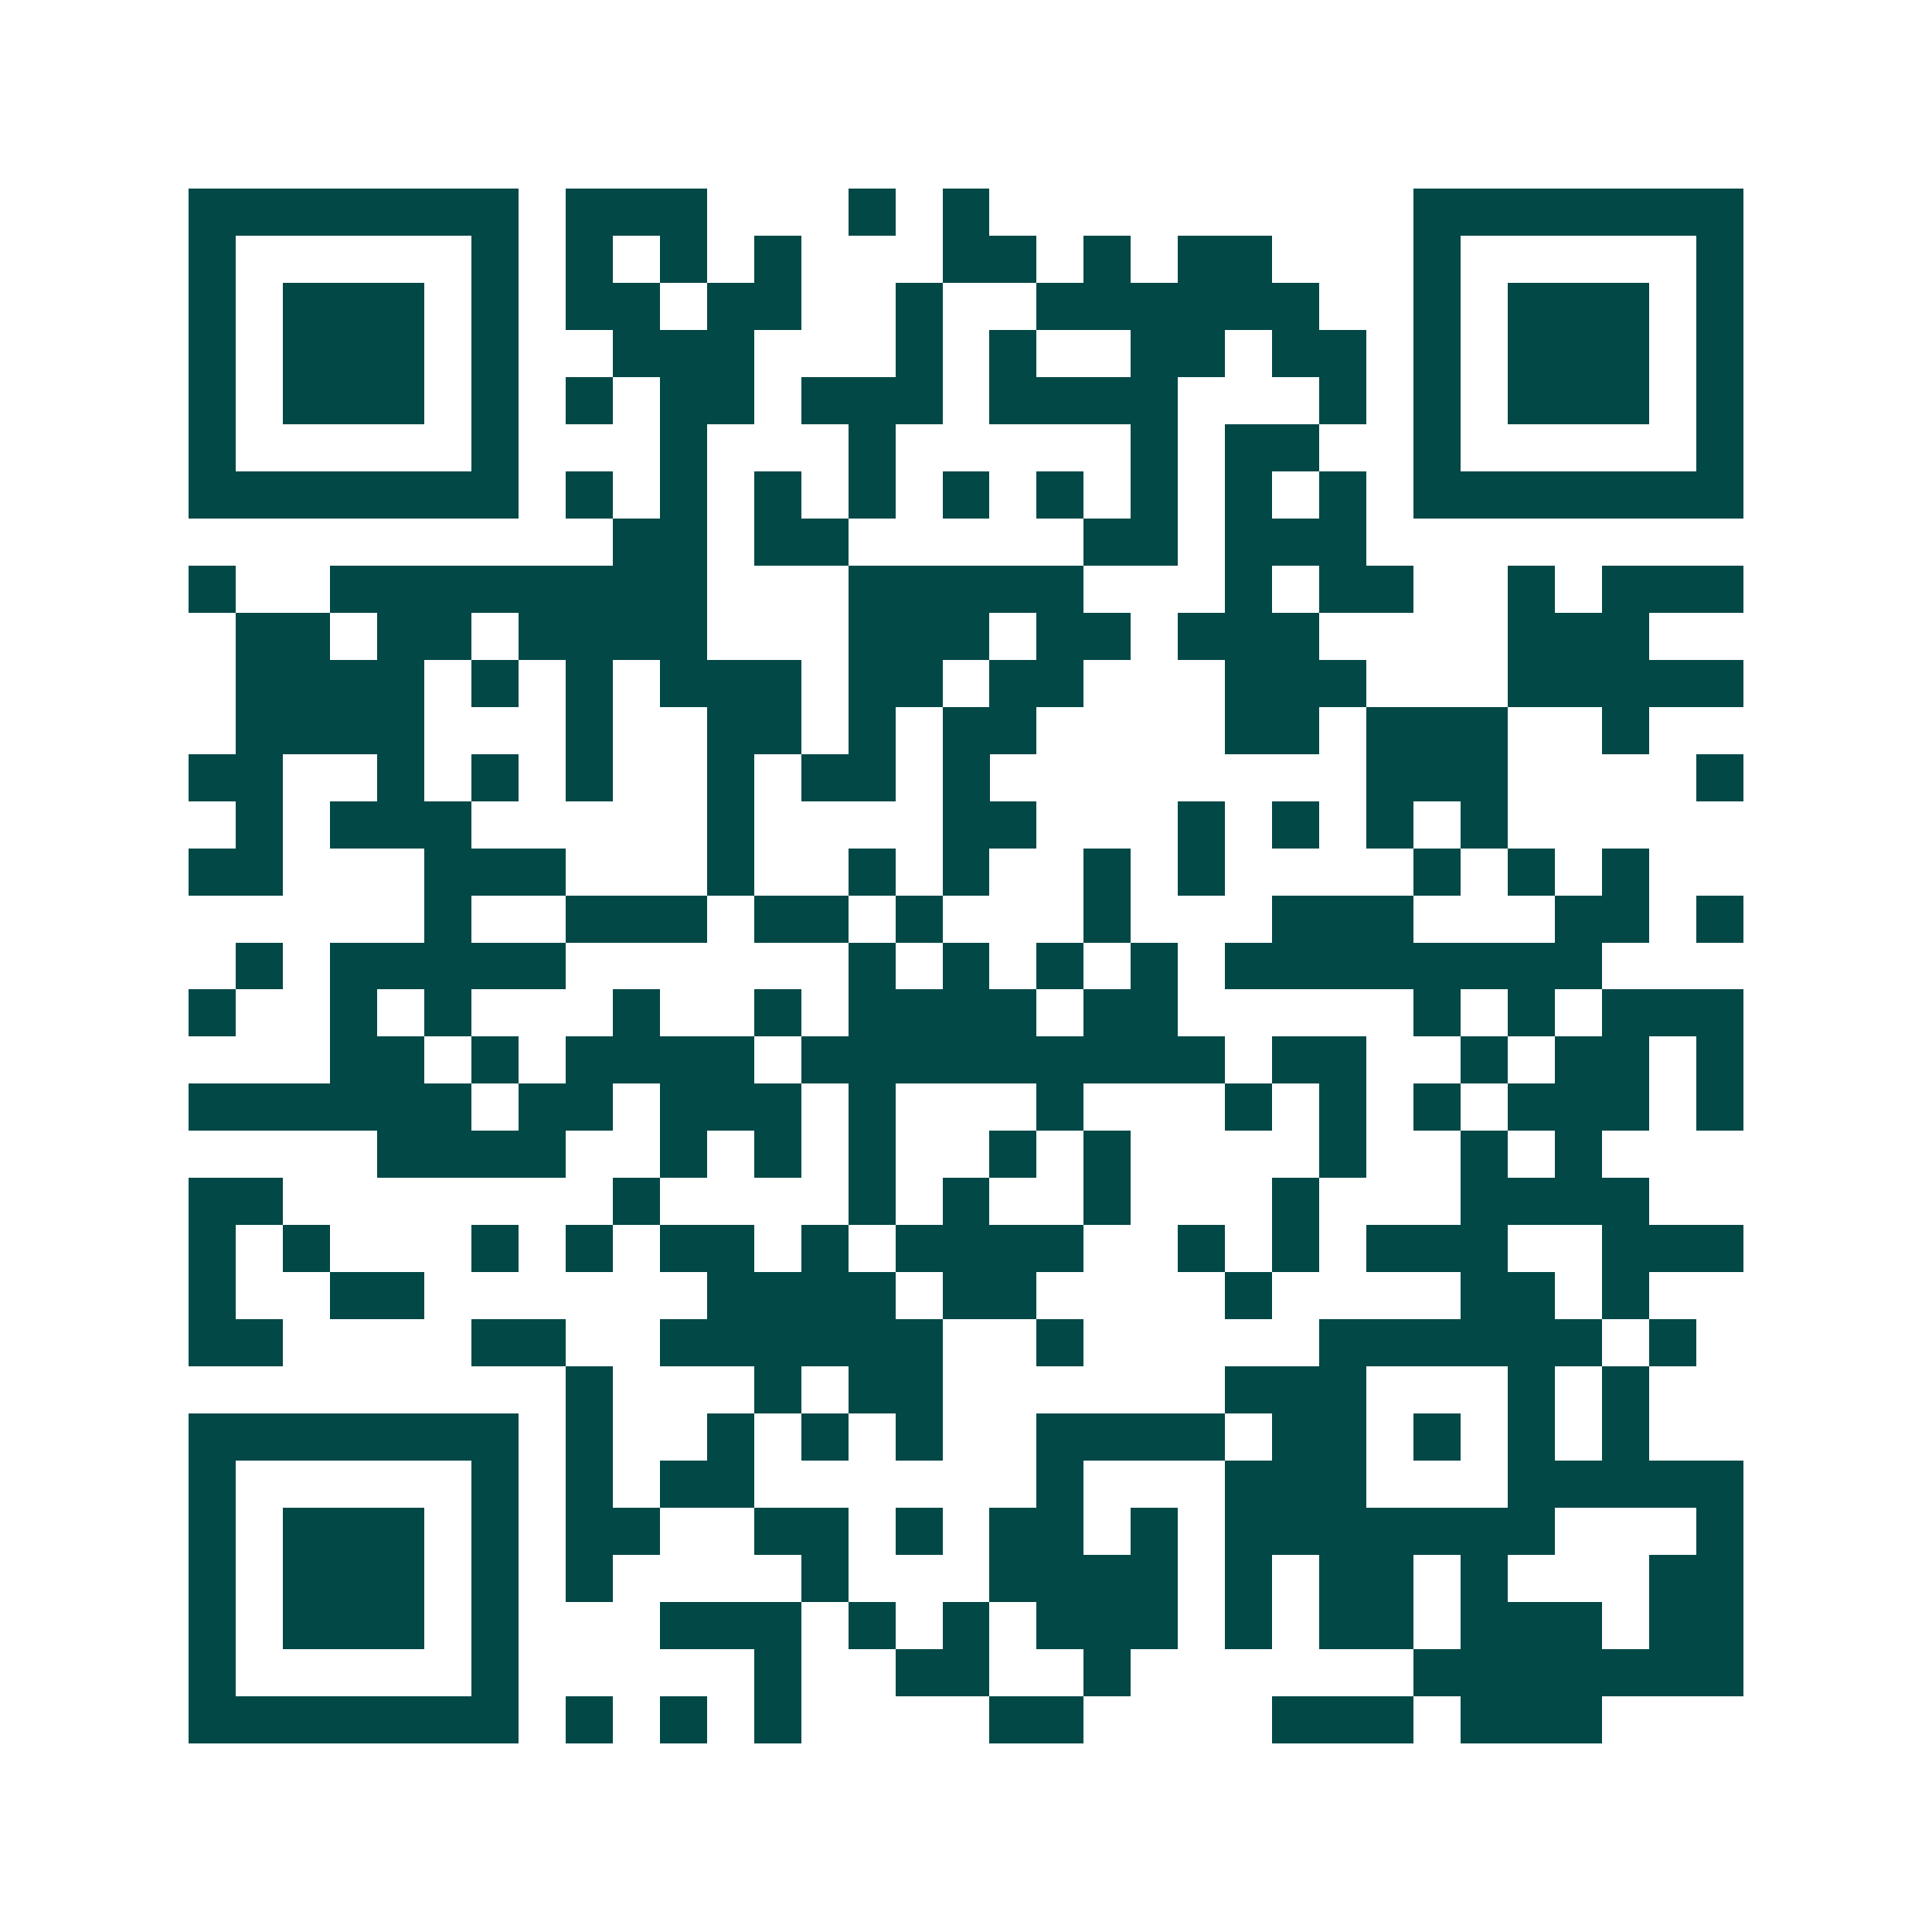 <svg xmlns="http://www.w3.org/2000/svg" width="200" height="200" viewBox="0 0 41 41" shape-rendering="crispEdges"><path fill="#ffffff" d="M0 0h41v41H0z"/><path stroke="#014847" d="M4 4.5h7m1 0h3m3 0h1m1 0h1m9 0h7M4 5.5h1m5 0h1m1 0h1m1 0h1m1 0h1m3 0h2m1 0h1m1 0h2m3 0h1m5 0h1M4 6.5h1m1 0h3m1 0h1m1 0h2m1 0h2m2 0h1m2 0h6m2 0h1m1 0h3m1 0h1M4 7.5h1m1 0h3m1 0h1m2 0h3m3 0h1m1 0h1m2 0h2m1 0h2m1 0h1m1 0h3m1 0h1M4 8.5h1m1 0h3m1 0h1m1 0h1m1 0h2m1 0h3m1 0h4m3 0h1m1 0h1m1 0h3m1 0h1M4 9.5h1m5 0h1m3 0h1m3 0h1m5 0h1m1 0h2m2 0h1m5 0h1M4 10.5h7m1 0h1m1 0h1m1 0h1m1 0h1m1 0h1m1 0h1m1 0h1m1 0h1m1 0h1m1 0h7M13 11.5h2m1 0h2m5 0h2m1 0h3M4 12.5h1m2 0h8m3 0h5m3 0h1m1 0h2m2 0h1m1 0h3M5 13.5h2m1 0h2m1 0h4m3 0h3m1 0h2m1 0h3m4 0h3M5 14.5h4m1 0h1m1 0h1m1 0h3m1 0h2m1 0h2m3 0h3m3 0h5M5 15.5h4m3 0h1m2 0h2m1 0h1m1 0h2m4 0h2m1 0h3m2 0h1M4 16.5h2m2 0h1m1 0h1m1 0h1m2 0h1m1 0h2m1 0h1m8 0h3m4 0h1M5 17.5h1m1 0h3m5 0h1m4 0h2m3 0h1m1 0h1m1 0h1m1 0h1M4 18.5h2m3 0h3m3 0h1m2 0h1m1 0h1m2 0h1m1 0h1m4 0h1m1 0h1m1 0h1M9 19.5h1m2 0h3m1 0h2m1 0h1m3 0h1m3 0h3m3 0h2m1 0h1M5 20.5h1m1 0h5m6 0h1m1 0h1m1 0h1m1 0h1m1 0h8M4 21.5h1m2 0h1m1 0h1m3 0h1m2 0h1m1 0h4m1 0h2m5 0h1m1 0h1m1 0h3M7 22.5h2m1 0h1m1 0h4m1 0h9m1 0h2m2 0h1m1 0h2m1 0h1M4 23.5h6m1 0h2m1 0h3m1 0h1m3 0h1m3 0h1m1 0h1m1 0h1m1 0h3m1 0h1M8 24.5h4m2 0h1m1 0h1m1 0h1m2 0h1m1 0h1m4 0h1m2 0h1m1 0h1M4 25.5h2m7 0h1m4 0h1m1 0h1m2 0h1m3 0h1m3 0h4M4 26.5h1m1 0h1m3 0h1m1 0h1m1 0h2m1 0h1m1 0h4m2 0h1m1 0h1m1 0h3m2 0h3M4 27.5h1m2 0h2m6 0h4m1 0h2m4 0h1m4 0h2m1 0h1M4 28.5h2m4 0h2m2 0h6m2 0h1m5 0h6m1 0h1M12 29.5h1m3 0h1m1 0h2m6 0h3m3 0h1m1 0h1M4 30.5h7m1 0h1m2 0h1m1 0h1m1 0h1m2 0h4m1 0h2m1 0h1m1 0h1m1 0h1M4 31.5h1m5 0h1m1 0h1m1 0h2m6 0h1m3 0h3m3 0h5M4 32.5h1m1 0h3m1 0h1m1 0h2m2 0h2m1 0h1m1 0h2m1 0h1m1 0h7m3 0h1M4 33.5h1m1 0h3m1 0h1m1 0h1m4 0h1m3 0h4m1 0h1m1 0h2m1 0h1m3 0h2M4 34.5h1m1 0h3m1 0h1m3 0h3m1 0h1m1 0h1m1 0h3m1 0h1m1 0h2m1 0h3m1 0h2M4 35.5h1m5 0h1m5 0h1m2 0h2m2 0h1m6 0h7M4 36.5h7m1 0h1m1 0h1m1 0h1m4 0h2m4 0h3m1 0h3"/></svg>
